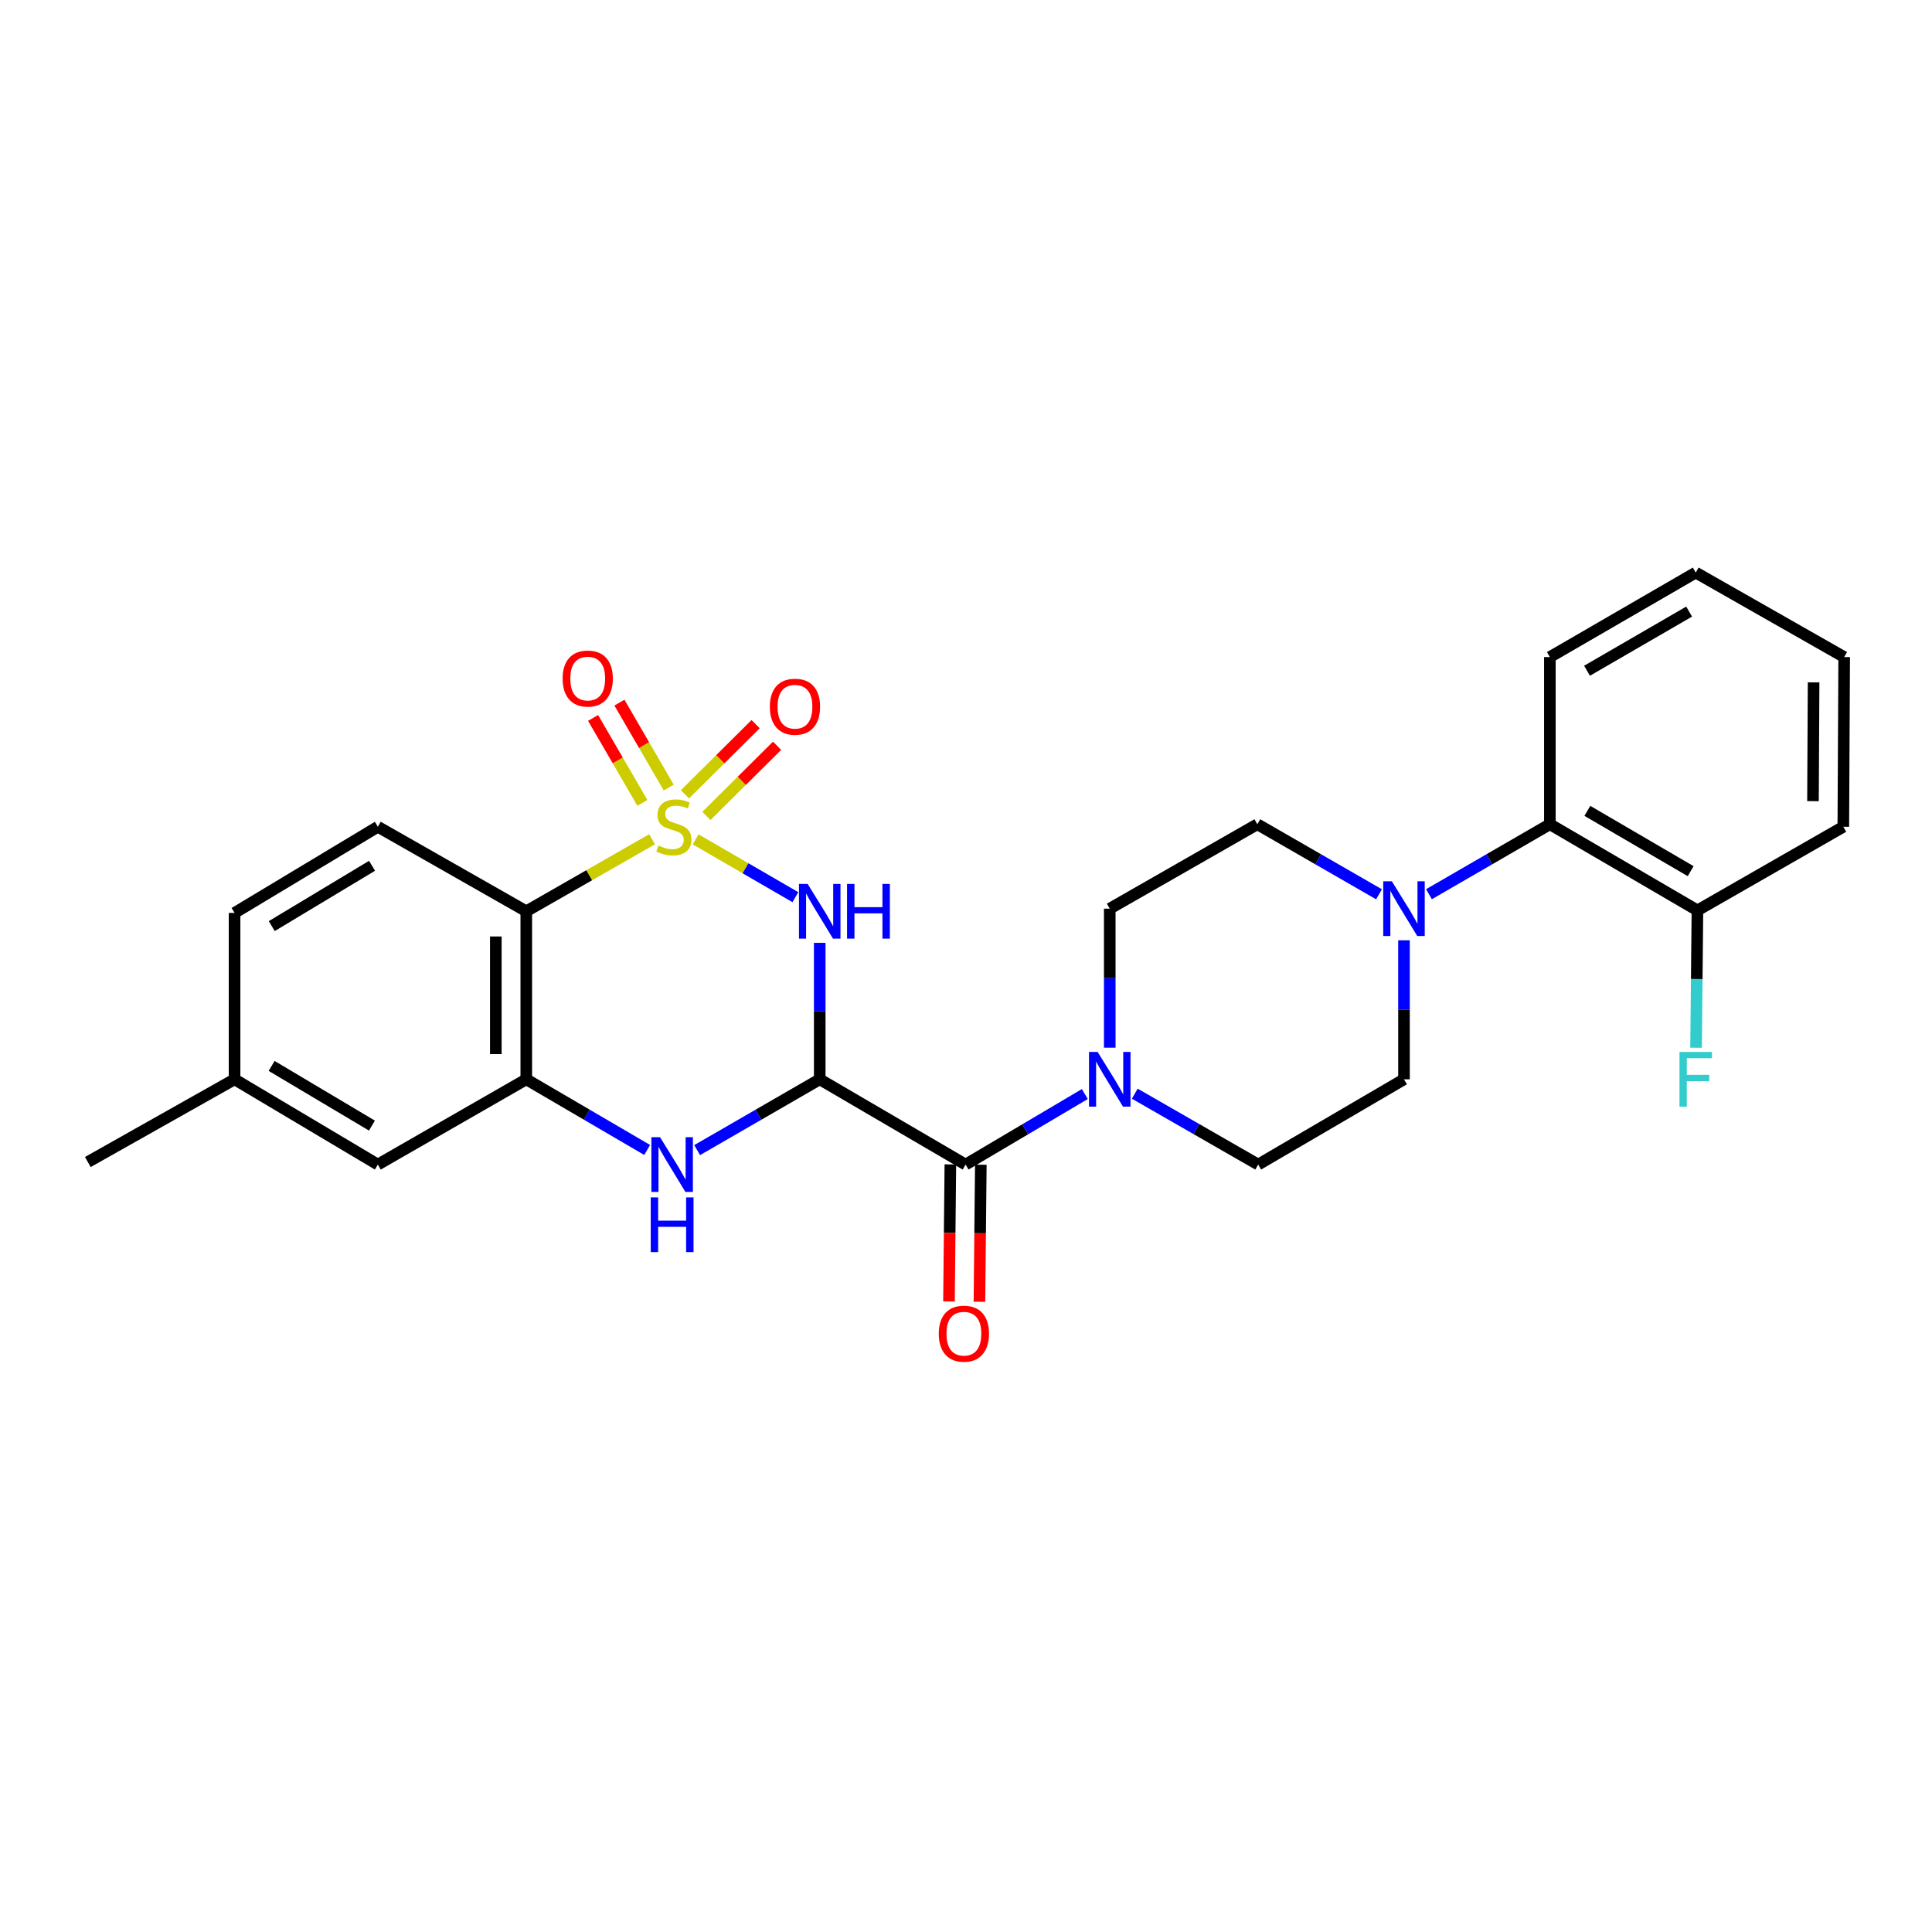 <?xml version='1.0' encoding='iso-8859-1'?>
<svg version='1.1' baseProfile='full'
              xmlns='http://www.w3.org/2000/svg'
                      xmlns:rdkit='http://www.rdkit.org/xml'
                      xmlns:xlink='http://www.w3.org/1999/xlink'
                  xml:space='preserve'
width='1000px' height='1000px' viewBox='0 0 1000 1000'>
<!-- END OF HEADER -->
<rect style='opacity:1.0;fill:#FFFFFF;stroke:none' width='1000' height='1000' x='0' y='0'> </rect>
<path class='bond-0' d='M 360.058,434.458 L 385.876,449.417' style='fill:none;fill-rule:evenodd;stroke:#CCCC00;stroke-width:6px;stroke-linecap:butt;stroke-linejoin:miter;stroke-opacity:1' />
<path class='bond-0' d='M 385.876,449.417 L 411.693,464.376' style='fill:none;fill-rule:evenodd;stroke:#0000FF;stroke-width:6px;stroke-linecap:butt;stroke-linejoin:miter;stroke-opacity:1' />
<path class='bond-2' d='M 337.516,434.392 L 304.96,453.033' style='fill:none;fill-rule:evenodd;stroke:#CCCC00;stroke-width:6px;stroke-linecap:butt;stroke-linejoin:miter;stroke-opacity:1' />
<path class='bond-2' d='M 304.96,453.033 L 272.403,471.674' style='fill:none;fill-rule:evenodd;stroke:#000000;stroke-width:6px;stroke-linecap:butt;stroke-linejoin:miter;stroke-opacity:1' />
<path class='bond-8' d='M 346.127,407.635 L 333.368,385.66' style='fill:none;fill-rule:evenodd;stroke:#CCCC00;stroke-width:6px;stroke-linecap:butt;stroke-linejoin:miter;stroke-opacity:1' />
<path class='bond-8' d='M 333.368,385.66 L 320.608,363.685' style='fill:none;fill-rule:evenodd;stroke:#FF0000;stroke-width:6px;stroke-linecap:butt;stroke-linejoin:miter;stroke-opacity:1' />
<path class='bond-8' d='M 332.493,415.551 L 319.733,393.576' style='fill:none;fill-rule:evenodd;stroke:#CCCC00;stroke-width:6px;stroke-linecap:butt;stroke-linejoin:miter;stroke-opacity:1' />
<path class='bond-8' d='M 319.733,393.576 L 306.974,371.602' style='fill:none;fill-rule:evenodd;stroke:#FF0000;stroke-width:6px;stroke-linecap:butt;stroke-linejoin:miter;stroke-opacity:1' />
<path class='bond-9' d='M 365.639,422.321 L 383.929,404.164' style='fill:none;fill-rule:evenodd;stroke:#CCCC00;stroke-width:6px;stroke-linecap:butt;stroke-linejoin:miter;stroke-opacity:1' />
<path class='bond-9' d='M 383.929,404.164 L 402.218,386.008' style='fill:none;fill-rule:evenodd;stroke:#FF0000;stroke-width:6px;stroke-linecap:butt;stroke-linejoin:miter;stroke-opacity:1' />
<path class='bond-9' d='M 354.532,411.133 L 372.821,392.976' style='fill:none;fill-rule:evenodd;stroke:#CCCC00;stroke-width:6px;stroke-linecap:butt;stroke-linejoin:miter;stroke-opacity:1' />
<path class='bond-9' d='M 372.821,392.976 L 391.111,374.819' style='fill:none;fill-rule:evenodd;stroke:#FF0000;stroke-width:6px;stroke-linecap:butt;stroke-linejoin:miter;stroke-opacity:1' />
<path class='bond-1' d='M 424.289,488.009 L 424.289,523.329' style='fill:none;fill-rule:evenodd;stroke:#0000FF;stroke-width:6px;stroke-linecap:butt;stroke-linejoin:miter;stroke-opacity:1' />
<path class='bond-1' d='M 424.289,523.329 L 424.289,558.649' style='fill:none;fill-rule:evenodd;stroke:#000000;stroke-width:6px;stroke-linecap:butt;stroke-linejoin:miter;stroke-opacity:1' />
<path class='bond-4' d='M 424.289,558.649 L 499.79,602.776' style='fill:none;fill-rule:evenodd;stroke:#000000;stroke-width:6px;stroke-linecap:butt;stroke-linejoin:miter;stroke-opacity:1' />
<path class='bond-27' d='M 424.289,558.649 L 392.565,576.973' style='fill:none;fill-rule:evenodd;stroke:#000000;stroke-width:6px;stroke-linecap:butt;stroke-linejoin:miter;stroke-opacity:1' />
<path class='bond-27' d='M 392.565,576.973 L 360.841,595.298' style='fill:none;fill-rule:evenodd;stroke:#0000FF;stroke-width:6px;stroke-linecap:butt;stroke-linejoin:miter;stroke-opacity:1' />
<path class='bond-5' d='M 272.403,471.674 L 272.403,558.649' style='fill:none;fill-rule:evenodd;stroke:#000000;stroke-width:6px;stroke-linecap:butt;stroke-linejoin:miter;stroke-opacity:1' />
<path class='bond-5' d='M 256.637,484.72 L 256.637,545.603' style='fill:none;fill-rule:evenodd;stroke:#000000;stroke-width:6px;stroke-linecap:butt;stroke-linejoin:miter;stroke-opacity:1' />
<path class='bond-11' d='M 272.403,471.674 L 195.571,427.933' style='fill:none;fill-rule:evenodd;stroke:#000000;stroke-width:6px;stroke-linecap:butt;stroke-linejoin:miter;stroke-opacity:1' />
<path class='bond-3' d='M 334.969,595.22 L 303.686,576.934' style='fill:none;fill-rule:evenodd;stroke:#0000FF;stroke-width:6px;stroke-linecap:butt;stroke-linejoin:miter;stroke-opacity:1' />
<path class='bond-3' d='M 303.686,576.934 L 272.403,558.649' style='fill:none;fill-rule:evenodd;stroke:#000000;stroke-width:6px;stroke-linecap:butt;stroke-linejoin:miter;stroke-opacity:1' />
<path class='bond-6' d='M 499.79,602.776 L 530.644,584.529' style='fill:none;fill-rule:evenodd;stroke:#000000;stroke-width:6px;stroke-linecap:butt;stroke-linejoin:miter;stroke-opacity:1' />
<path class='bond-6' d='M 530.644,584.529 L 561.499,566.282' style='fill:none;fill-rule:evenodd;stroke:#0000FF;stroke-width:6px;stroke-linecap:butt;stroke-linejoin:miter;stroke-opacity:1' />
<path class='bond-13' d='M 491.907,602.696 L 491.548,638.167' style='fill:none;fill-rule:evenodd;stroke:#000000;stroke-width:6px;stroke-linecap:butt;stroke-linejoin:miter;stroke-opacity:1' />
<path class='bond-13' d='M 491.548,638.167 L 491.19,673.637' style='fill:none;fill-rule:evenodd;stroke:#FF0000;stroke-width:6px;stroke-linecap:butt;stroke-linejoin:miter;stroke-opacity:1' />
<path class='bond-13' d='M 507.672,602.855 L 507.313,638.326' style='fill:none;fill-rule:evenodd;stroke:#000000;stroke-width:6px;stroke-linecap:butt;stroke-linejoin:miter;stroke-opacity:1' />
<path class='bond-13' d='M 507.313,638.326 L 506.955,673.797' style='fill:none;fill-rule:evenodd;stroke:#FF0000;stroke-width:6px;stroke-linecap:butt;stroke-linejoin:miter;stroke-opacity:1' />
<path class='bond-12' d='M 272.403,558.649 L 195.571,602.776' style='fill:none;fill-rule:evenodd;stroke:#000000;stroke-width:6px;stroke-linecap:butt;stroke-linejoin:miter;stroke-opacity:1' />
<path class='bond-14' d='M 574.406,542.281 L 574.406,506.303' style='fill:none;fill-rule:evenodd;stroke:#0000FF;stroke-width:6px;stroke-linecap:butt;stroke-linejoin:miter;stroke-opacity:1' />
<path class='bond-14' d='M 574.406,506.303 L 574.406,470.325' style='fill:none;fill-rule:evenodd;stroke:#000000;stroke-width:6px;stroke-linecap:butt;stroke-linejoin:miter;stroke-opacity:1' />
<path class='bond-15' d='M 587.361,566.089 L 619.299,584.432' style='fill:none;fill-rule:evenodd;stroke:#0000FF;stroke-width:6px;stroke-linecap:butt;stroke-linejoin:miter;stroke-opacity:1' />
<path class='bond-15' d='M 619.299,584.432 L 651.238,602.776' style='fill:none;fill-rule:evenodd;stroke:#000000;stroke-width:6px;stroke-linecap:butt;stroke-linejoin:miter;stroke-opacity:1' />
<path class='bond-7' d='M 726.703,486.693 L 726.703,522.671' style='fill:none;fill-rule:evenodd;stroke:#0000FF;stroke-width:6px;stroke-linecap:butt;stroke-linejoin:miter;stroke-opacity:1' />
<path class='bond-7' d='M 726.703,522.671 L 726.703,558.649' style='fill:none;fill-rule:evenodd;stroke:#000000;stroke-width:6px;stroke-linecap:butt;stroke-linejoin:miter;stroke-opacity:1' />
<path class='bond-10' d='M 739.624,462.848 L 770.919,444.738' style='fill:none;fill-rule:evenodd;stroke:#0000FF;stroke-width:6px;stroke-linecap:butt;stroke-linejoin:miter;stroke-opacity:1' />
<path class='bond-10' d='M 770.919,444.738 L 802.213,426.628' style='fill:none;fill-rule:evenodd;stroke:#000000;stroke-width:6px;stroke-linecap:butt;stroke-linejoin:miter;stroke-opacity:1' />
<path class='bond-29' d='M 713.774,462.883 L 682.282,444.755' style='fill:none;fill-rule:evenodd;stroke:#0000FF;stroke-width:6px;stroke-linecap:butt;stroke-linejoin:miter;stroke-opacity:1' />
<path class='bond-29' d='M 682.282,444.755 L 650.791,426.628' style='fill:none;fill-rule:evenodd;stroke:#000000;stroke-width:6px;stroke-linecap:butt;stroke-linejoin:miter;stroke-opacity:1' />
<path class='bond-18' d='M 802.213,426.628 L 878.589,471.219' style='fill:none;fill-rule:evenodd;stroke:#000000;stroke-width:6px;stroke-linecap:butt;stroke-linejoin:miter;stroke-opacity:1' />
<path class='bond-18' d='M 821.618,419.701 L 875.082,450.915' style='fill:none;fill-rule:evenodd;stroke:#000000;stroke-width:6px;stroke-linecap:butt;stroke-linejoin:miter;stroke-opacity:1' />
<path class='bond-22' d='M 802.213,426.628 L 802.213,340.1' style='fill:none;fill-rule:evenodd;stroke:#000000;stroke-width:6px;stroke-linecap:butt;stroke-linejoin:miter;stroke-opacity:1' />
<path class='bond-19' d='M 195.571,427.933 L 121.411,472.524' style='fill:none;fill-rule:evenodd;stroke:#000000;stroke-width:6px;stroke-linecap:butt;stroke-linejoin:miter;stroke-opacity:1' />
<path class='bond-19' d='M 192.571,448.133 L 140.659,479.347' style='fill:none;fill-rule:evenodd;stroke:#000000;stroke-width:6px;stroke-linecap:butt;stroke-linejoin:miter;stroke-opacity:1' />
<path class='bond-28' d='M 195.571,602.776 L 121.411,558.649' style='fill:none;fill-rule:evenodd;stroke:#000000;stroke-width:6px;stroke-linecap:butt;stroke-linejoin:miter;stroke-opacity:1' />
<path class='bond-28' d='M 192.509,582.608 L 140.596,551.719' style='fill:none;fill-rule:evenodd;stroke:#000000;stroke-width:6px;stroke-linecap:butt;stroke-linejoin:miter;stroke-opacity:1' />
<path class='bond-17' d='M 574.406,470.325 L 650.791,426.628' style='fill:none;fill-rule:evenodd;stroke:#000000;stroke-width:6px;stroke-linecap:butt;stroke-linejoin:miter;stroke-opacity:1' />
<path class='bond-16' d='M 651.238,602.776 L 726.703,558.649' style='fill:none;fill-rule:evenodd;stroke:#000000;stroke-width:6px;stroke-linecap:butt;stroke-linejoin:miter;stroke-opacity:1' />
<path class='bond-21' d='M 878.589,471.219 L 878.233,506.761' style='fill:none;fill-rule:evenodd;stroke:#000000;stroke-width:6px;stroke-linecap:butt;stroke-linejoin:miter;stroke-opacity:1' />
<path class='bond-21' d='M 878.233,506.761 L 877.877,542.303' style='fill:none;fill-rule:evenodd;stroke:#33CCCC;stroke-width:6px;stroke-linecap:butt;stroke-linejoin:miter;stroke-opacity:1' />
<path class='bond-23' d='M 878.589,471.219 L 954.099,427.933' style='fill:none;fill-rule:evenodd;stroke:#000000;stroke-width:6px;stroke-linecap:butt;stroke-linejoin:miter;stroke-opacity:1' />
<path class='bond-20' d='M 121.411,472.524 L 121.411,558.649' style='fill:none;fill-rule:evenodd;stroke:#000000;stroke-width:6px;stroke-linecap:butt;stroke-linejoin:miter;stroke-opacity:1' />
<path class='bond-24' d='M 121.411,558.649 L 45.455,601.462' style='fill:none;fill-rule:evenodd;stroke:#000000;stroke-width:6px;stroke-linecap:butt;stroke-linejoin:miter;stroke-opacity:1' />
<path class='bond-25' d='M 802.213,340.1 L 877.713,296.359' style='fill:none;fill-rule:evenodd;stroke:#000000;stroke-width:6px;stroke-linecap:butt;stroke-linejoin:miter;stroke-opacity:1' />
<path class='bond-25' d='M 821.441,347.18 L 874.292,316.562' style='fill:none;fill-rule:evenodd;stroke:#000000;stroke-width:6px;stroke-linecap:butt;stroke-linejoin:miter;stroke-opacity:1' />
<path class='bond-30' d='M 954.099,427.933 L 954.545,340.1' style='fill:none;fill-rule:evenodd;stroke:#000000;stroke-width:6px;stroke-linecap:butt;stroke-linejoin:miter;stroke-opacity:1' />
<path class='bond-30' d='M 938.4,414.678 L 938.713,353.195' style='fill:none;fill-rule:evenodd;stroke:#000000;stroke-width:6px;stroke-linecap:butt;stroke-linejoin:miter;stroke-opacity:1' />
<path class='bond-26' d='M 877.713,296.359 L 954.545,340.1' style='fill:none;fill-rule:evenodd;stroke:#000000;stroke-width:6px;stroke-linecap:butt;stroke-linejoin:miter;stroke-opacity:1' />
<path  class='atom-0' d='M 340.797 437.653
Q 341.117 437.773, 342.437 438.333
Q 343.757 438.893, 345.197 439.253
Q 346.677 439.573, 348.117 439.573
Q 350.797 439.573, 352.357 438.293
Q 353.917 436.973, 353.917 434.693
Q 353.917 433.133, 353.117 432.173
Q 352.357 431.213, 351.157 430.693
Q 349.957 430.173, 347.957 429.573
Q 345.437 428.813, 343.917 428.093
Q 342.437 427.373, 341.357 425.853
Q 340.317 424.333, 340.317 421.773
Q 340.317 418.213, 342.717 416.013
Q 345.157 413.813, 349.957 413.813
Q 353.237 413.813, 356.957 415.373
L 356.037 418.453
Q 352.637 417.053, 350.077 417.053
Q 347.317 417.053, 345.797 418.213
Q 344.277 419.333, 344.317 421.293
Q 344.317 422.813, 345.077 423.733
Q 345.877 424.653, 346.997 425.173
Q 348.157 425.693, 350.077 426.293
Q 352.637 427.093, 354.157 427.893
Q 355.677 428.693, 356.757 430.333
Q 357.877 431.933, 357.877 434.693
Q 357.877 438.613, 355.237 440.733
Q 352.637 442.813, 348.277 442.813
Q 345.757 442.813, 343.837 442.253
Q 341.957 441.733, 339.717 440.813
L 340.797 437.653
' fill='#CCCC00'/>
<path  class='atom-1' d='M 418.029 457.514
L 427.309 472.514
Q 428.229 473.994, 429.709 476.674
Q 431.189 479.354, 431.269 479.514
L 431.269 457.514
L 435.029 457.514
L 435.029 485.834
L 431.149 485.834
L 421.189 469.434
Q 420.029 467.514, 418.789 465.314
Q 417.589 463.114, 417.229 462.434
L 417.229 485.834
L 413.549 485.834
L 413.549 457.514
L 418.029 457.514
' fill='#0000FF'/>
<path  class='atom-1' d='M 438.429 457.514
L 442.269 457.514
L 442.269 469.554
L 456.749 469.554
L 456.749 457.514
L 460.589 457.514
L 460.589 485.834
L 456.749 485.834
L 456.749 472.754
L 442.269 472.754
L 442.269 485.834
L 438.429 485.834
L 438.429 457.514
' fill='#0000FF'/>
<path  class='atom-4' d='M 341.635 588.616
L 350.915 603.616
Q 351.835 605.096, 353.315 607.776
Q 354.795 610.456, 354.875 610.616
L 354.875 588.616
L 358.635 588.616
L 358.635 616.936
L 354.755 616.936
L 344.795 600.536
Q 343.635 598.616, 342.395 596.416
Q 341.195 594.216, 340.835 593.536
L 340.835 616.936
L 337.155 616.936
L 337.155 588.616
L 341.635 588.616
' fill='#0000FF'/>
<path  class='atom-4' d='M 336.815 619.768
L 340.655 619.768
L 340.655 631.808
L 355.135 631.808
L 355.135 619.768
L 358.975 619.768
L 358.975 648.088
L 355.135 648.088
L 355.135 635.008
L 340.655 635.008
L 340.655 648.088
L 336.815 648.088
L 336.815 619.768
' fill='#0000FF'/>
<path  class='atom-7' d='M 568.146 544.489
L 577.426 559.489
Q 578.346 560.969, 579.826 563.649
Q 581.306 566.329, 581.386 566.489
L 581.386 544.489
L 585.146 544.489
L 585.146 572.809
L 581.266 572.809
L 571.306 556.409
Q 570.146 554.489, 568.906 552.289
Q 567.706 550.089, 567.346 549.409
L 567.346 572.809
L 563.666 572.809
L 563.666 544.489
L 568.146 544.489
' fill='#0000FF'/>
<path  class='atom-8' d='M 720.443 456.165
L 729.723 471.165
Q 730.643 472.645, 732.123 475.325
Q 733.603 478.005, 733.683 478.165
L 733.683 456.165
L 737.443 456.165
L 737.443 484.485
L 733.563 484.485
L 723.603 468.085
Q 722.443 466.165, 721.203 463.965
Q 720.003 461.765, 719.643 461.085
L 719.643 484.485
L 715.963 484.485
L 715.963 456.165
L 720.443 456.165
' fill='#0000FF'/>
<path  class='atom-9' d='M 291.206 351.216
Q 291.206 344.416, 294.566 340.616
Q 297.926 336.816, 304.206 336.816
Q 310.486 336.816, 313.846 340.616
Q 317.206 344.416, 317.206 351.216
Q 317.206 358.096, 313.806 362.016
Q 310.406 365.896, 304.206 365.896
Q 297.966 365.896, 294.566 362.016
Q 291.206 358.136, 291.206 351.216
M 304.206 362.696
Q 308.526 362.696, 310.846 359.816
Q 313.206 356.896, 313.206 351.216
Q 313.206 345.656, 310.846 342.856
Q 308.526 340.016, 304.206 340.016
Q 299.886 340.016, 297.526 342.816
Q 295.206 345.616, 295.206 351.216
Q 295.206 356.936, 297.526 359.816
Q 299.886 362.696, 304.206 362.696
' fill='#FF0000'/>
<path  class='atom-10' d='M 398.475 365.791
Q 398.475 358.991, 401.835 355.191
Q 405.195 351.391, 411.475 351.391
Q 417.755 351.391, 421.115 355.191
Q 424.475 358.991, 424.475 365.791
Q 424.475 372.671, 421.075 376.591
Q 417.675 380.471, 411.475 380.471
Q 405.235 380.471, 401.835 376.591
Q 398.475 372.711, 398.475 365.791
M 411.475 377.271
Q 415.795 377.271, 418.115 374.391
Q 420.475 371.471, 420.475 365.791
Q 420.475 360.231, 418.115 357.431
Q 415.795 354.591, 411.475 354.591
Q 407.155 354.591, 404.795 357.391
Q 402.475 360.191, 402.475 365.791
Q 402.475 371.511, 404.795 374.391
Q 407.155 377.271, 411.475 377.271
' fill='#FF0000'/>
<path  class='atom-14' d='M 485.905 690.303
Q 485.905 683.503, 489.265 679.703
Q 492.625 675.903, 498.905 675.903
Q 505.185 675.903, 508.545 679.703
Q 511.905 683.503, 511.905 690.303
Q 511.905 697.183, 508.505 701.103
Q 505.105 704.983, 498.905 704.983
Q 492.665 704.983, 489.265 701.103
Q 485.905 697.223, 485.905 690.303
M 498.905 701.783
Q 503.225 701.783, 505.545 698.903
Q 507.905 695.983, 507.905 690.303
Q 507.905 684.743, 505.545 681.943
Q 503.225 679.103, 498.905 679.103
Q 494.585 679.103, 492.225 681.903
Q 489.905 684.703, 489.905 690.303
Q 489.905 696.023, 492.225 698.903
Q 494.585 701.783, 498.905 701.783
' fill='#FF0000'/>
<path  class='atom-22' d='M 869.293 544.489
L 886.133 544.489
L 886.133 547.729
L 873.093 547.729
L 873.093 556.329
L 884.693 556.329
L 884.693 559.609
L 873.093 559.609
L 873.093 572.809
L 869.293 572.809
L 869.293 544.489
' fill='#33CCCC'/>
</svg>
